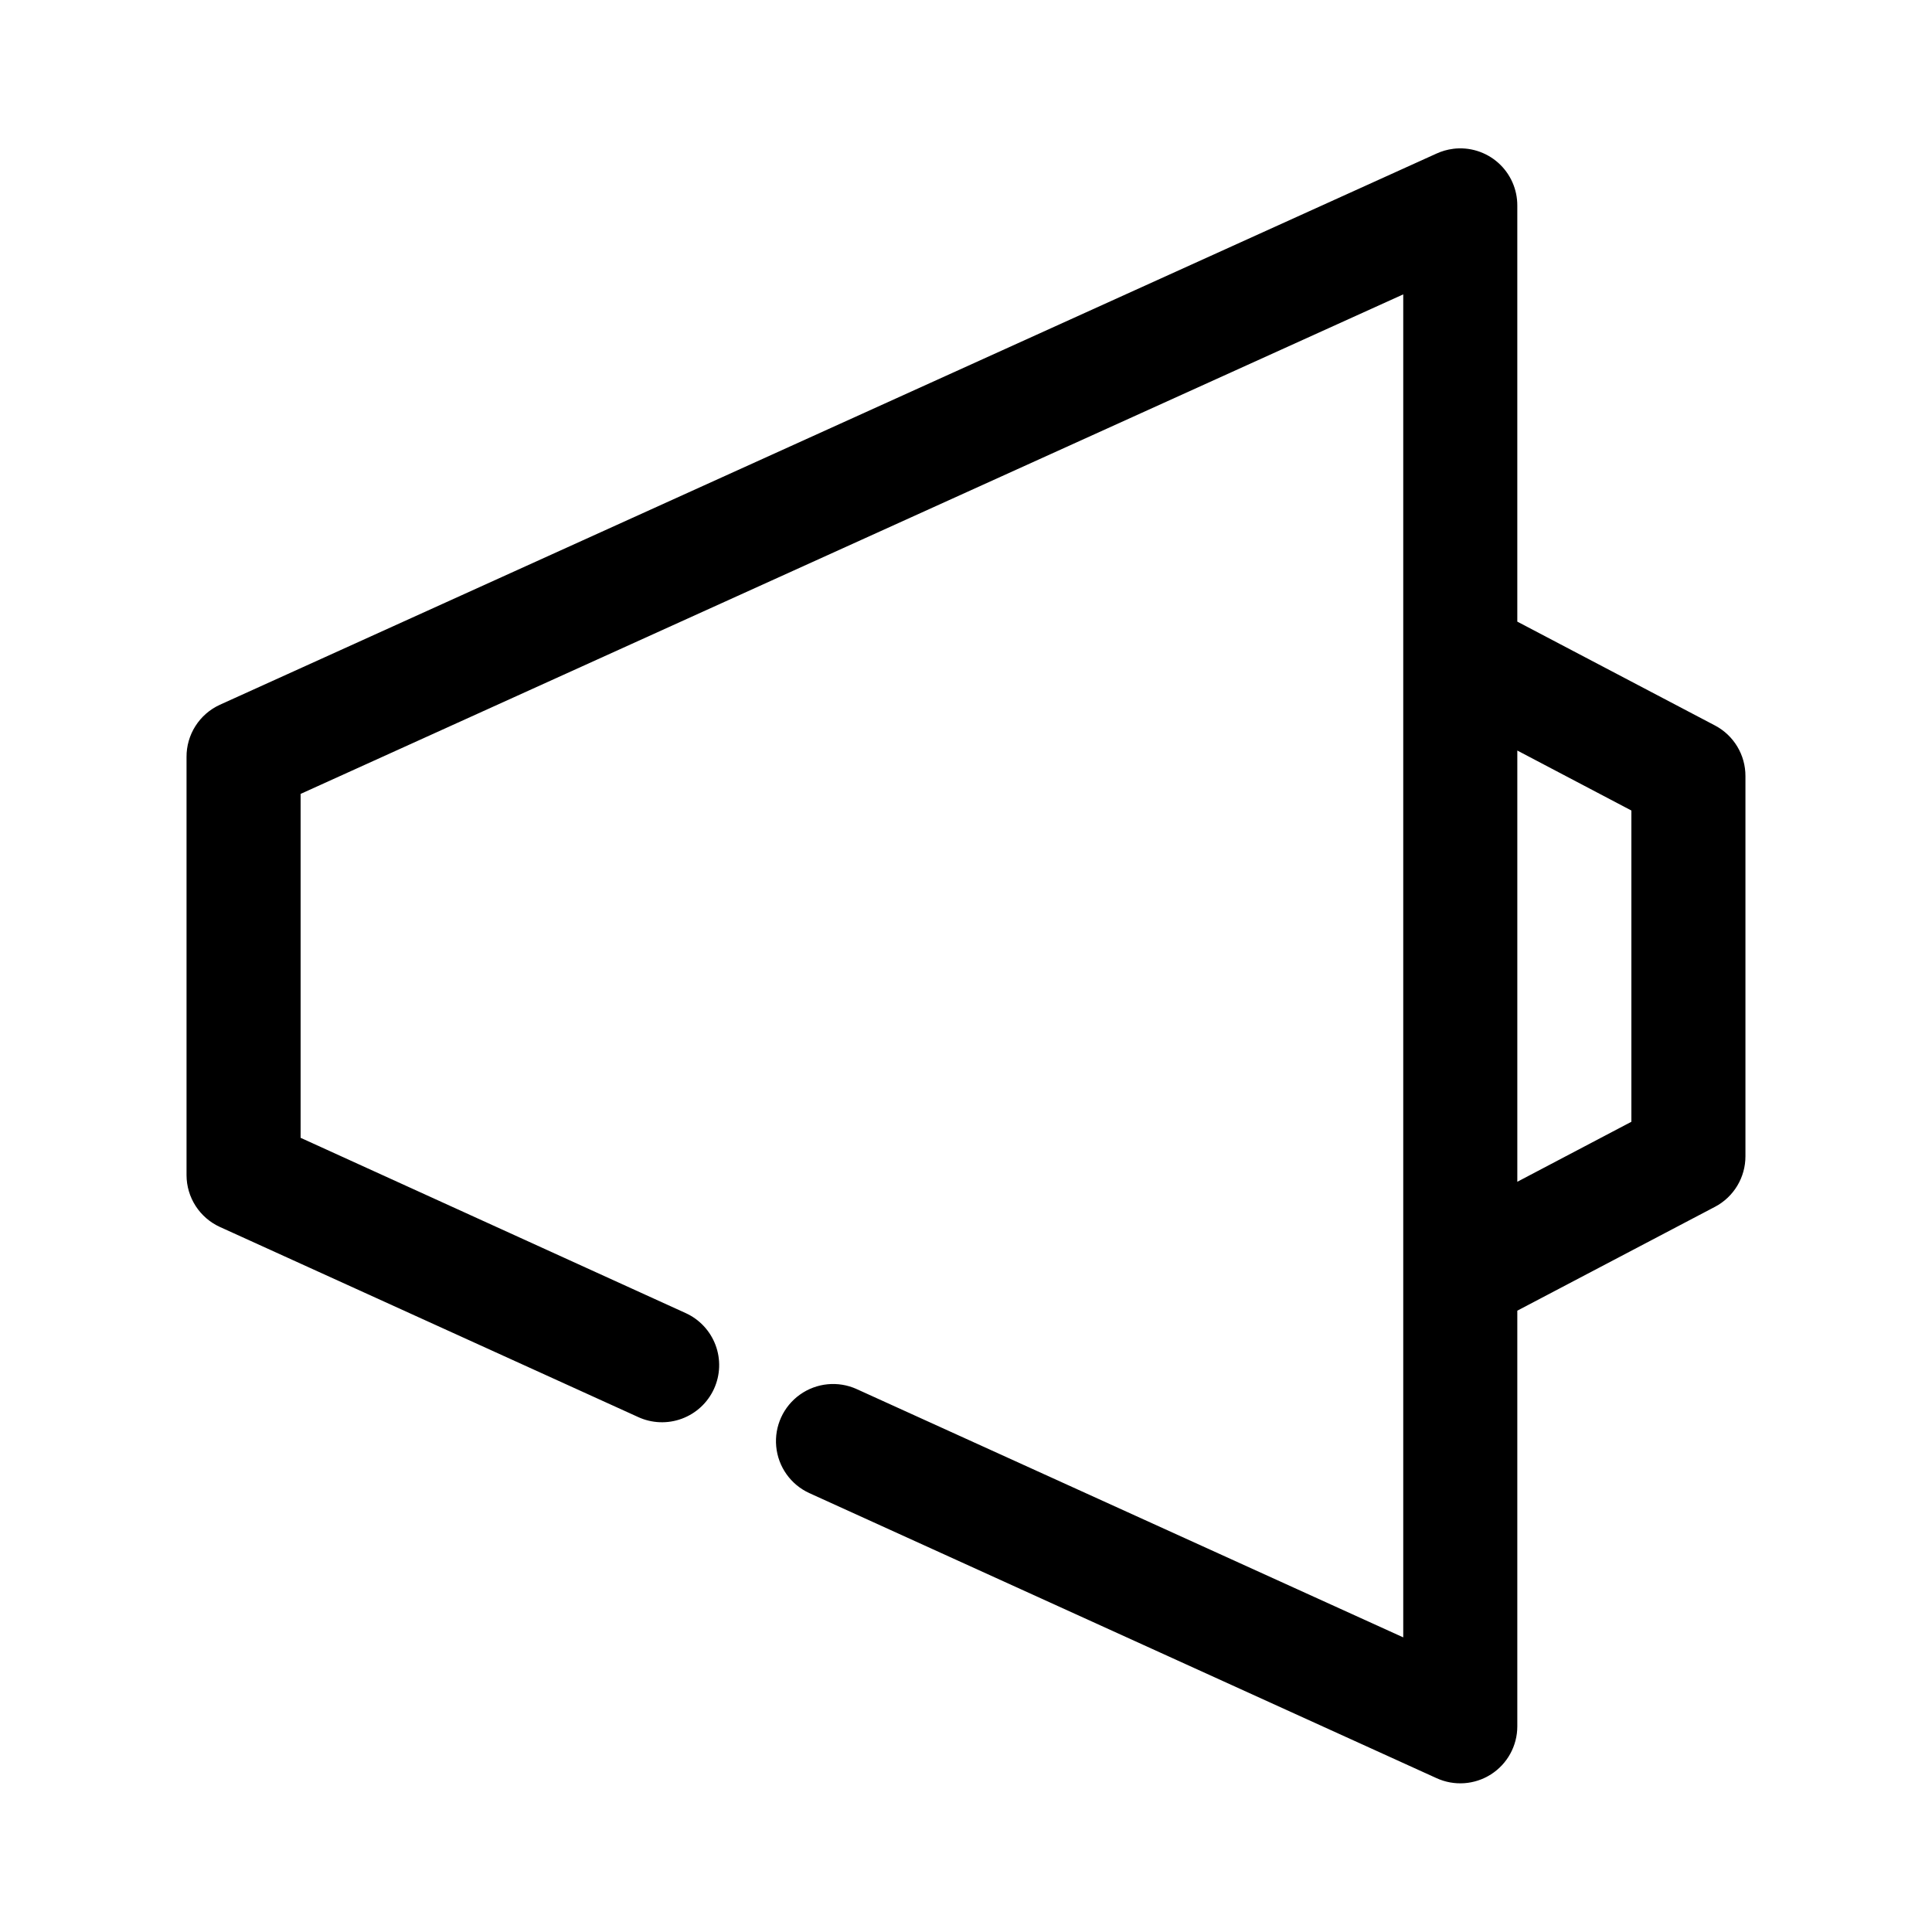 <?xml version="1.0" encoding="UTF-8"?>
<!-- Uploaded to: SVG Repo, www.svgrepo.com, Generator: SVG Repo Mixer Tools -->
<svg fill="#000000" width="800px" height="800px" version="1.1" viewBox="144 144 512 512" xmlns="http://www.w3.org/2000/svg">
 <path d="m529.1 183.44c-1.527 0.191-3.012 0.617-4.41 1.258l-322.44 146.08v0.004c-2.648 1.211-4.891 3.164-6.453 5.621-1.566 2.457-2.387 5.316-2.363 8.227v110.82c0.008 2.887 0.844 5.711 2.406 8.137s3.785 4.356 6.41 5.559l110.84 50.371h-0.004c3.656 1.691 7.836 1.852 11.613 0.453 3.777-1.398 6.844-4.242 8.516-7.902 1.676-3.664 1.824-7.844 0.41-11.613-1.414-3.769-4.273-6.824-7.941-8.484l-102.02-46.438v-91.141l292.21-132.38v355.91l-144.84-65.797-0.004-0.004c-4.918-2.223-10.648-1.664-15.043 1.473-4.394 3.133-6.785 8.367-6.281 13.742 0.504 5.371 3.828 10.07 8.727 12.332l166.26 75.559c4.672 2.141 10.113 1.762 14.441-1.008 4.328-2.769 6.957-7.547 6.969-12.688v-110.19l52.426-27.547h0.004c2.43-1.289 4.461-3.215 5.875-5.574s2.16-5.059 2.152-7.805v-100.75c0.008-2.75-0.738-5.449-2.152-7.805-1.414-2.359-3.445-4.285-5.875-5.574l-52.43-27.547v-110.19c0.035-4.356-1.812-8.516-5.07-11.414-3.258-2.894-7.606-4.242-11.93-3.699zm17.004 159.46 30.23 15.898v82.484l-30.23 15.898z"/>
</svg>